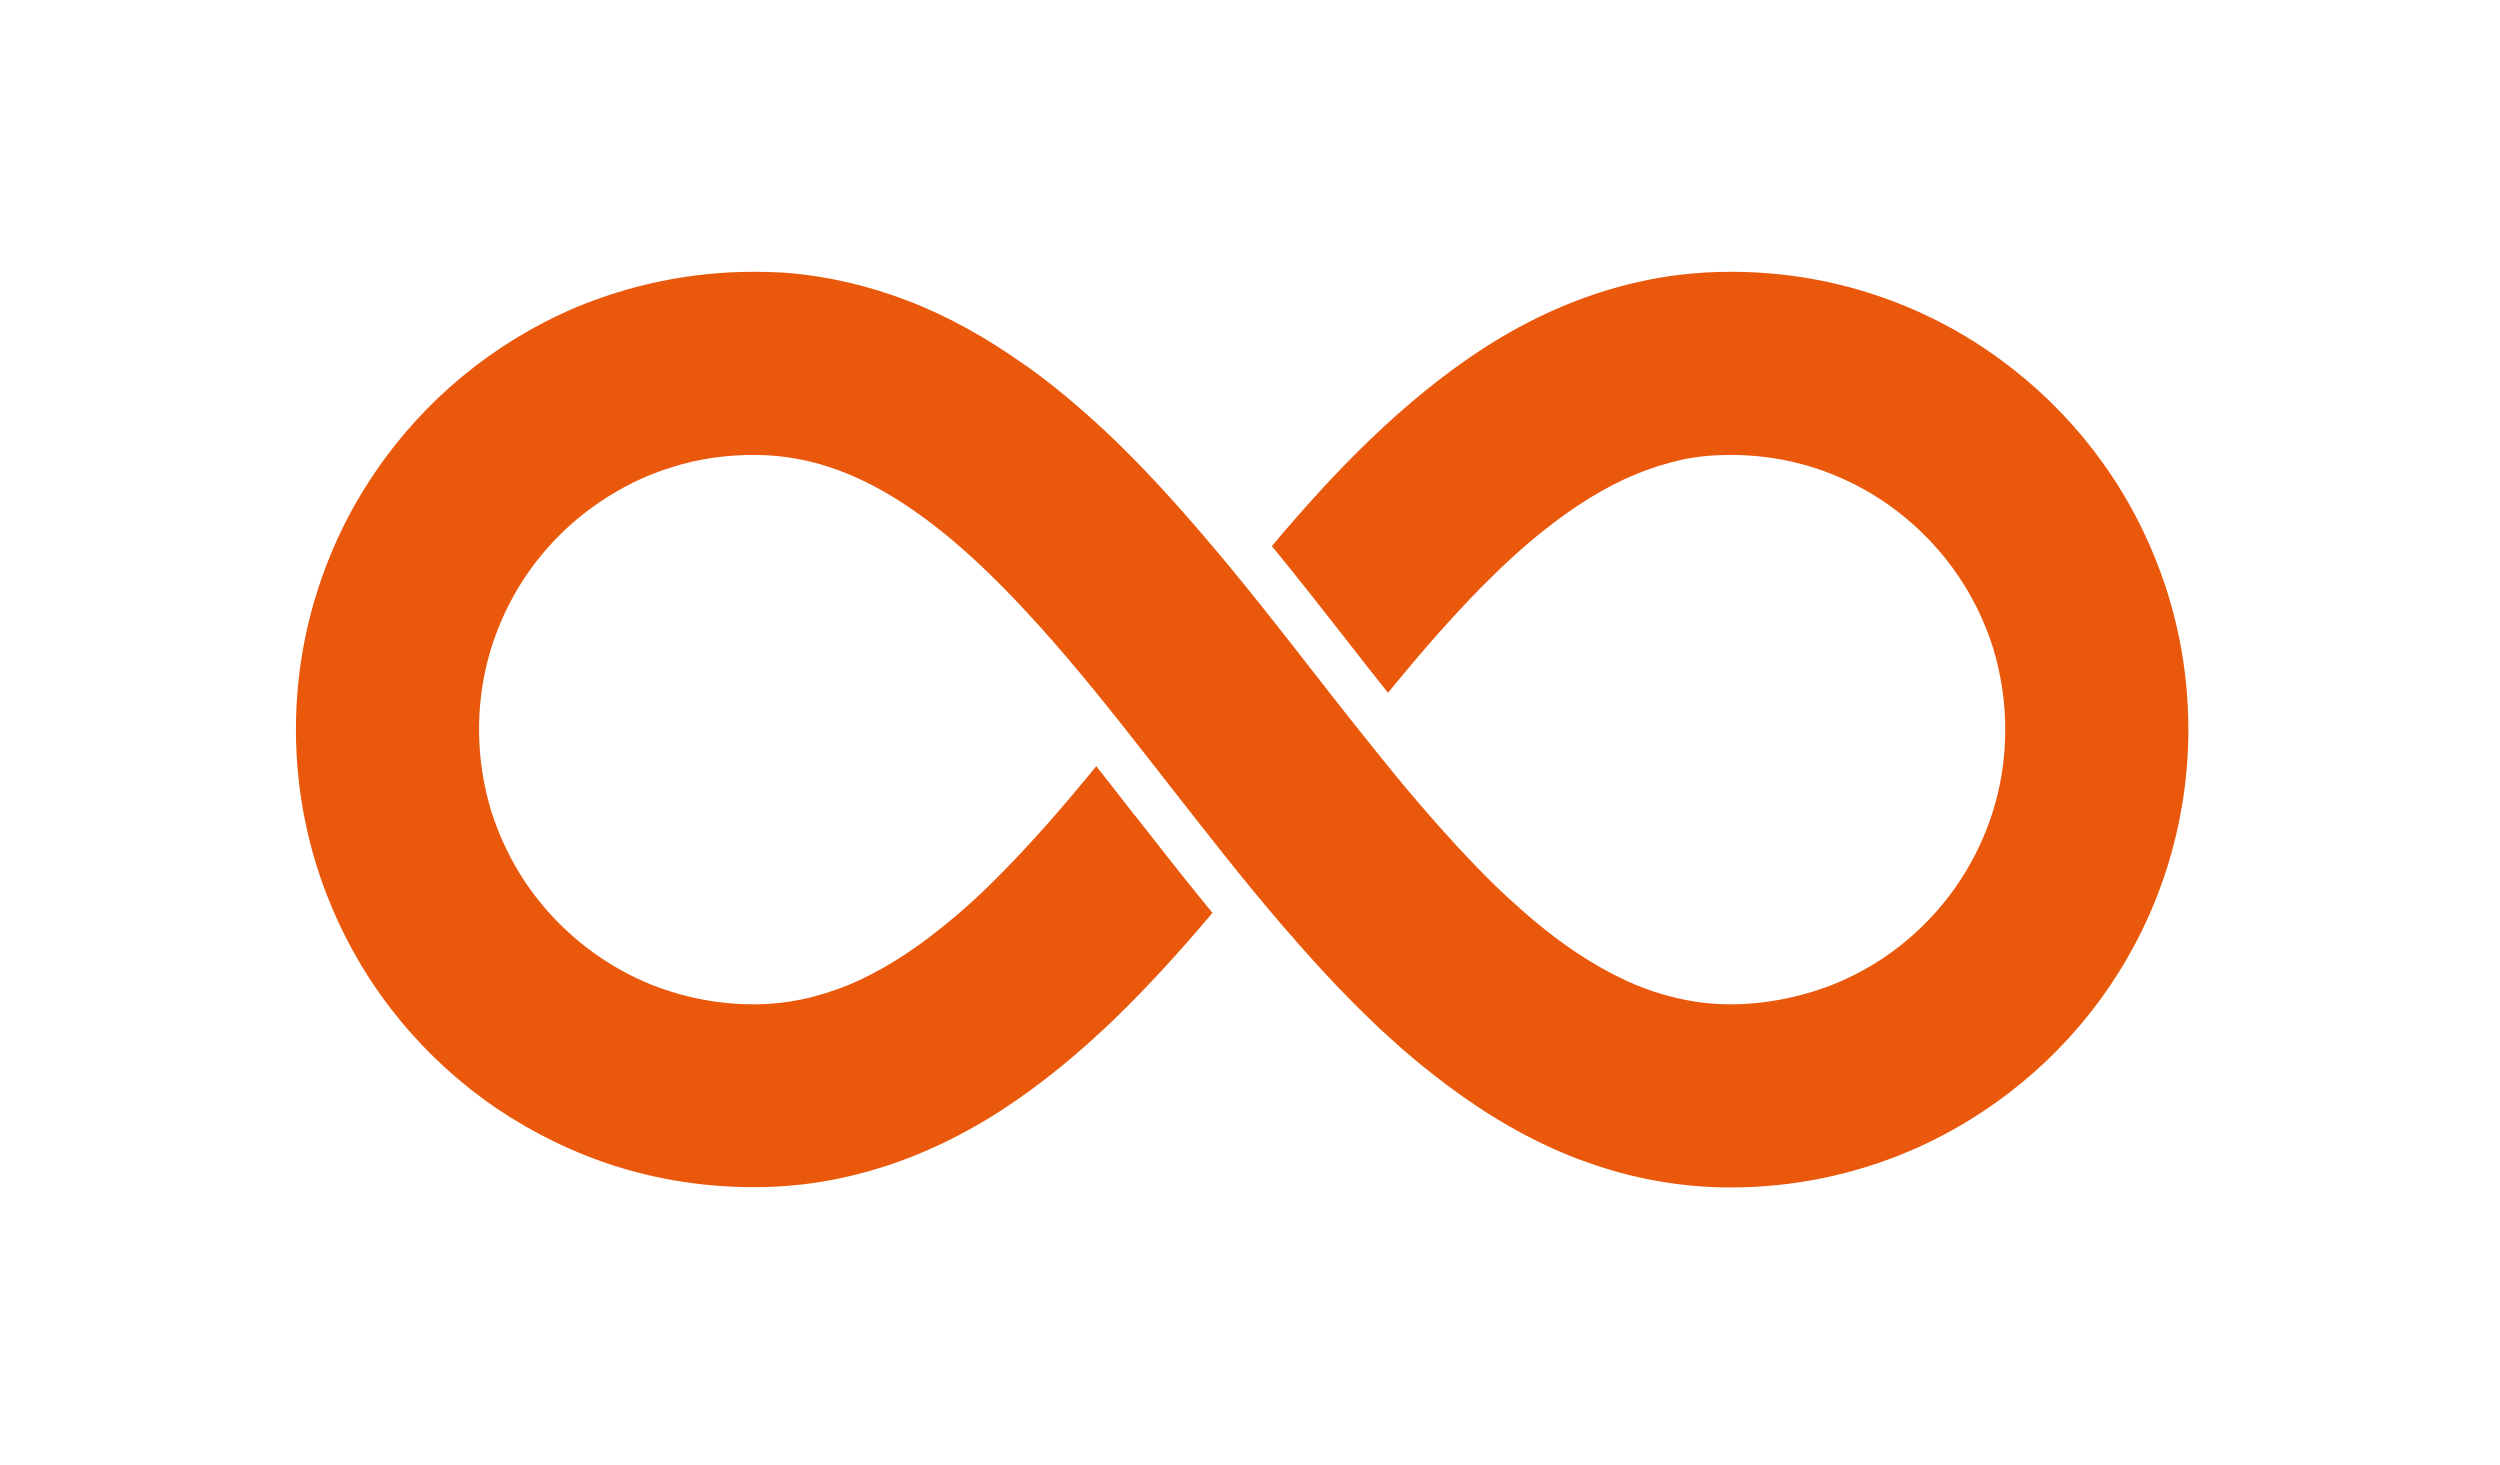 <svg width="1024" height="600" xmlns="http://www.w3.org/2000/svg" xmlns:svg="http://www.w3.org/2000/svg" version="1.1">
 <g class="layer">
  <g id="svg_1" transform="translate(40 30) matrix(8.118 0 0 8.118 81.181 81.181)">

   <g fill="#EA580C" id="SvgjsG1139" transform="matrix(1.469,0,0,1.469,-11.014,-35.649)">
    <path d="m71.26,33.88c-1.19,-2.83 -3.18,-5.22 -5.69,-6.92c-1.25,-0.85 -2.64,-1.52 -4.12,-1.98c-1.48,-0.46 -3.05,-0.7 -4.67,-0.7c-1.11,0 -2.19,0.12 -3.22,0.36c-1.93,0.44 -3.7,1.25 -5.29,2.28c-1.39,0.9 -2.67,1.97 -3.86,3.11c-1.2,1.15 -2.31,2.39 -3.39,3.67c0.9,1.1 1.78,2.22 2.63,3.31l0.07,0.09c0.42,0.54 0.85,1.09 1.29,1.64c0.09,-0.11 0.18,-0.22 0.27,-0.33c0.97,-1.18 1.94,-2.28 2.9,-3.26c0.72,-0.73 1.44,-1.4 2.16,-1.97c1.08,-0.86 2.14,-1.52 3.19,-1.95c0.53,-0.22 1.06,-0.38 1.59,-0.5c0.53,-0.11 1.08,-0.16 1.65,-0.16c1.32,0 2.55,0.26 3.68,0.74c1.68,0.71 3.13,1.91 4.15,3.42c0.51,0.75 0.91,1.58 1.19,2.46c0.27,0.89 0.42,1.83 0.42,2.81c0,1.31 -0.26,2.54 -0.74,3.67c-0.71,1.69 -1.91,3.14 -3.42,4.16c-0.76,0.51 -1.58,0.91 -2.47,1.18s-1.82,0.43 -2.8,0.43l0,0c-0.64,0 -1.23,-0.07 -1.82,-0.21c-0.77,-0.17 -1.53,-0.46 -2.29,-0.86c-0.25,-0.13 -0.51,-0.28 -0.77,-0.44c-0.77,-0.47 -1.54,-1.06 -2.32,-1.75c-0.3,-0.26 -0.59,-0.53 -0.88,-0.81c-0.88,-0.86 -1.76,-1.82 -2.65,-2.86c-0.74,-0.86 -1.47,-1.78 -2.22,-2.72c-0.45,-0.57 -0.9,-1.14 -1.35,-1.72c-1.23,-1.58 -2.48,-3.18 -3.81,-4.73c-0.99,-1.16 -2.02,-2.29 -3.11,-3.34c-0.82,-0.78 -1.68,-1.53 -2.59,-2.21c-0.17,-0.13 -0.34,-0.25 -0.52,-0.37c-1.22,-0.86 -2.53,-1.61 -3.95,-2.15c-1.32,-0.51 -2.75,-0.85 -4.23,-0.96c-0.35,-0.02 -0.69,-0.03 -1.05,-0.03c-2.16,0 -4.23,0.44 -6.12,1.23c-2.82,1.2 -5.22,3.19 -6.91,5.7c-0.85,1.25 -1.52,2.64 -1.98,4.12c-0.46,1.47 -0.71,3.05 -0.71,4.67c0,2.16 0.44,4.24 1.24,6.12c1.19,2.83 3.18,5.22 5.69,6.92c1.26,0.84 2.64,1.52 4.12,1.98s3.05,0.7 4.68,0.7c1.1,0 2.18,-0.12 3.21,-0.36c1.93,-0.44 3.7,-1.25 5.29,-2.28c1.39,-0.9 2.67,-1.97 3.86,-3.11c1.19,-1.15 2.31,-2.39 3.39,-3.67c-0.91,-1.11 -1.79,-2.23 -2.64,-3.32l-0.06,-0.07c-0.43,-0.55 -0.86,-1.1 -1.29,-1.65c-0.09,0.11 -0.18,0.22 -0.27,0.33c-0.97,1.18 -1.94,2.28 -2.9,3.26c-0.72,0.74 -1.44,1.4 -2.16,1.97c-1.08,0.87 -2.14,1.52 -3.19,1.96c-0.53,0.21 -1.06,0.38 -1.59,0.49c-0.54,0.11 -1.08,0.17 -1.66,0.17c-1.31,0 -2.54,-0.27 -3.67,-0.74c-1.69,-0.72 -3.13,-1.92 -4.15,-3.42c-0.51,-0.76 -0.91,-1.59 -1.19,-2.47c-0.27,-0.89 -0.42,-1.82 -0.42,-2.81c0,-1.31 0.26,-2.54 0.74,-3.67c0.71,-1.69 1.91,-3.14 3.42,-4.15c0.75,-0.51 1.58,-0.92 2.47,-1.19c0.88,-0.28 1.82,-0.42 2.8,-0.42c0.64,0 1.23,0.07 1.82,0.2c1.02,0.23 2.03,0.66 3.06,1.3c0.77,0.48 1.54,1.06 2.32,1.75c1.17,1.03 2.35,2.29 3.53,3.67c1.18,1.38 2.36,2.9 3.57,4.45c1.23,1.57 2.48,3.18 3.8,4.72c1,1.16 2.02,2.29 3.12,3.34c0.2,0.2 0.41,0.39 0.62,0.58c0.63,0.58 1.29,1.12 1.97,1.63c1.36,1.02 2.84,1.9 4.47,2.53c0.1,0.04 0.2,0.07 0.31,0.11c1.54,0.56 3.21,0.88 4.96,0.88c2.17,0 4.24,-0.44 6.13,-1.24c2.82,-1.2 5.22,-3.19 6.91,-5.69c0.85,-1.26 1.52,-2.64 1.98,-4.12c0.46,-1.48 0.71,-3.06 0.71,-4.68c0,-2.16 -0.44,-4.24 -1.24,-6.12z" id="svg_2" xmlns="http://www.w3.org/2000/svg"/>
   </g>
  </g>
 </g>
</svg>